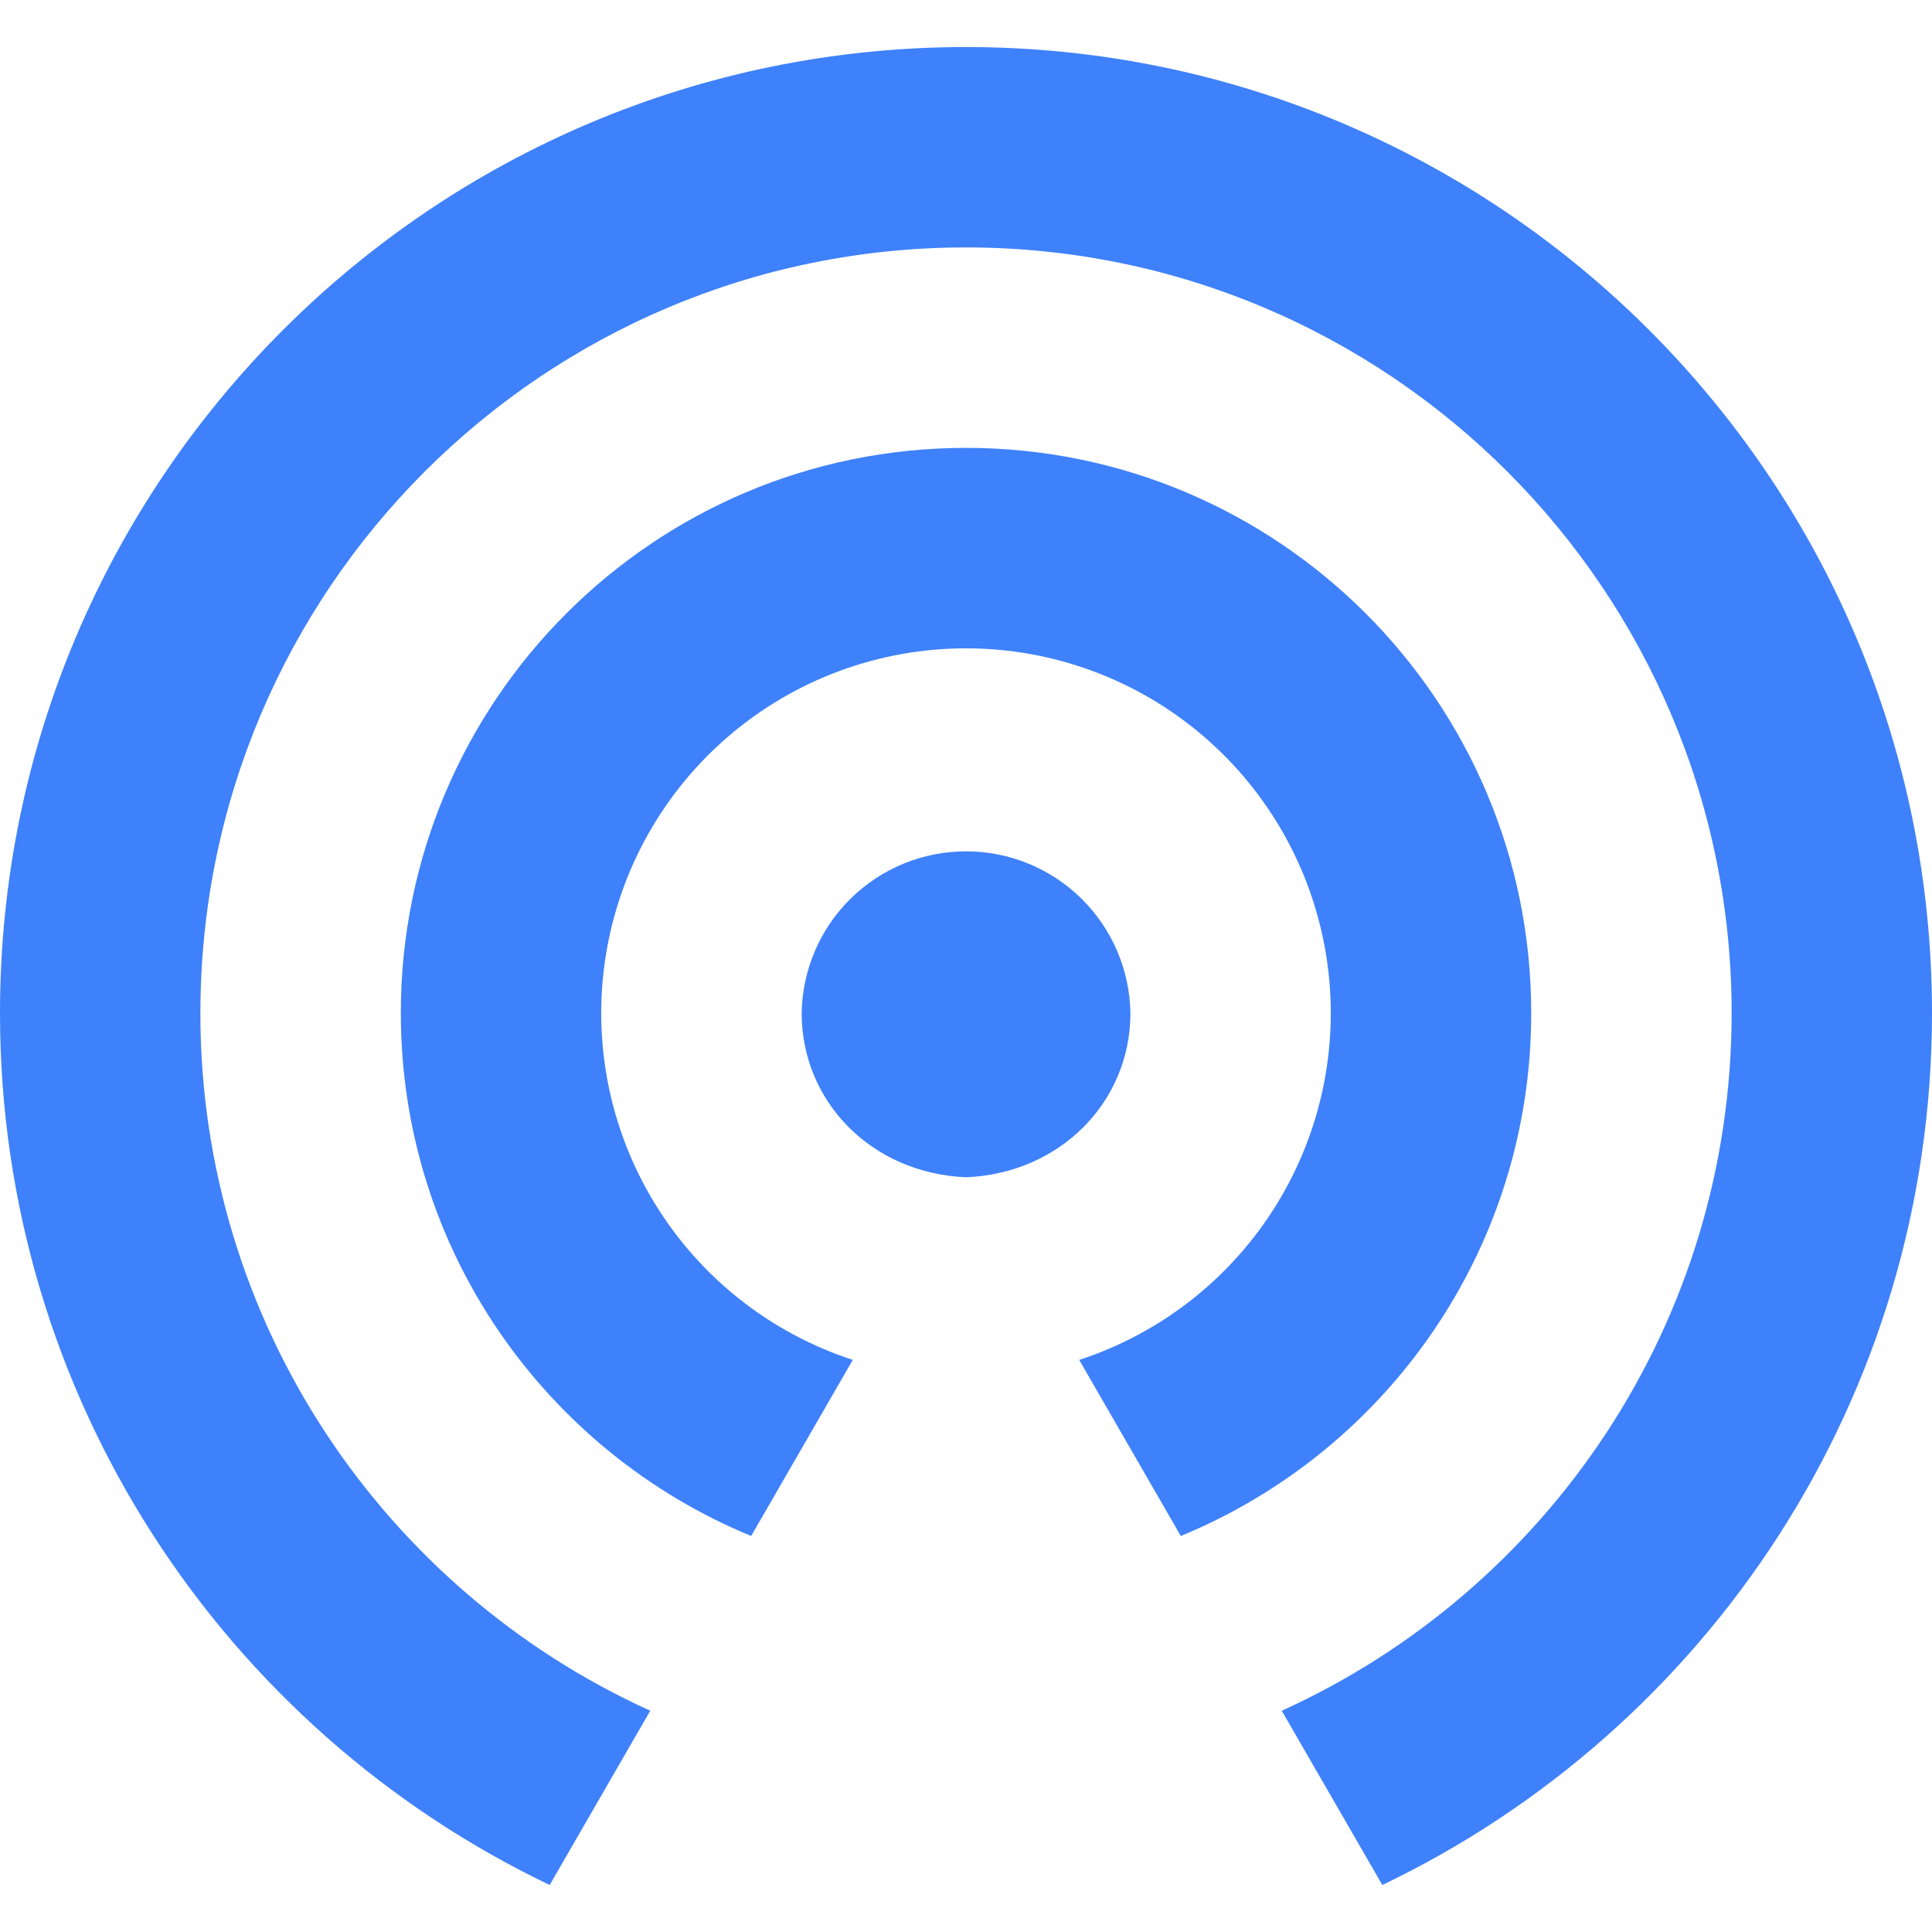 <svg width="45" height="45" viewBox="0 0 45 45" fill="none" xmlns="http://www.w3.org/2000/svg">
<path fill-rule="evenodd" clip-rule="evenodd" d="M4.668 23.596C4.668 13.747 12.651 5.763 22.5 5.763C32.35 5.763 40.333 13.747 40.333 23.596C40.333 30.823 36.034 37.045 29.854 39.846L32.197 43.905C39.769 40.282 45 32.55 45 23.596C45 11.17 34.926 1.096 22.5 1.096C10.075 1.096 0 11.17 0 23.596C0 32.55 5.231 40.282 12.803 43.905L15.146 39.846C8.966 37.045 4.667 30.823 4.667 23.596H4.668Z" fill="#3F81FB"/>
<path fill-rule="evenodd" clip-rule="evenodd" d="M35.665 23.596C35.665 16.325 29.771 10.432 22.501 10.432C15.231 10.432 9.336 16.325 9.336 23.596C9.336 29.095 12.708 33.805 17.496 35.776L19.863 31.675C17.941 31.047 16.305 29.755 15.251 28.03C14.196 26.305 13.791 24.26 14.109 22.263C14.426 20.266 15.446 18.448 16.984 17.135C18.522 15.822 20.478 15.101 22.5 15.101C24.522 15.101 26.478 15.822 28.016 17.135C29.554 18.448 30.573 20.266 30.891 22.263C31.209 24.26 30.804 26.305 29.749 28.03C28.694 29.755 27.059 31.047 25.137 31.675L27.503 35.776C32.293 33.805 35.665 29.095 35.665 23.596Z" fill="#3F81FB"/>
<path fill-rule="evenodd" clip-rule="evenodd" d="M26.33 23.596C26.313 22.591 25.903 21.633 25.186 20.928C24.47 20.224 23.506 19.829 22.501 19.829C21.496 19.829 20.532 20.224 19.815 20.928C19.099 21.633 18.688 22.591 18.672 23.596C18.672 25.651 20.289 27.326 22.5 27.421C24.712 27.328 26.33 25.65 26.33 23.596Z" fill="#3F81FB"/>
</svg>
